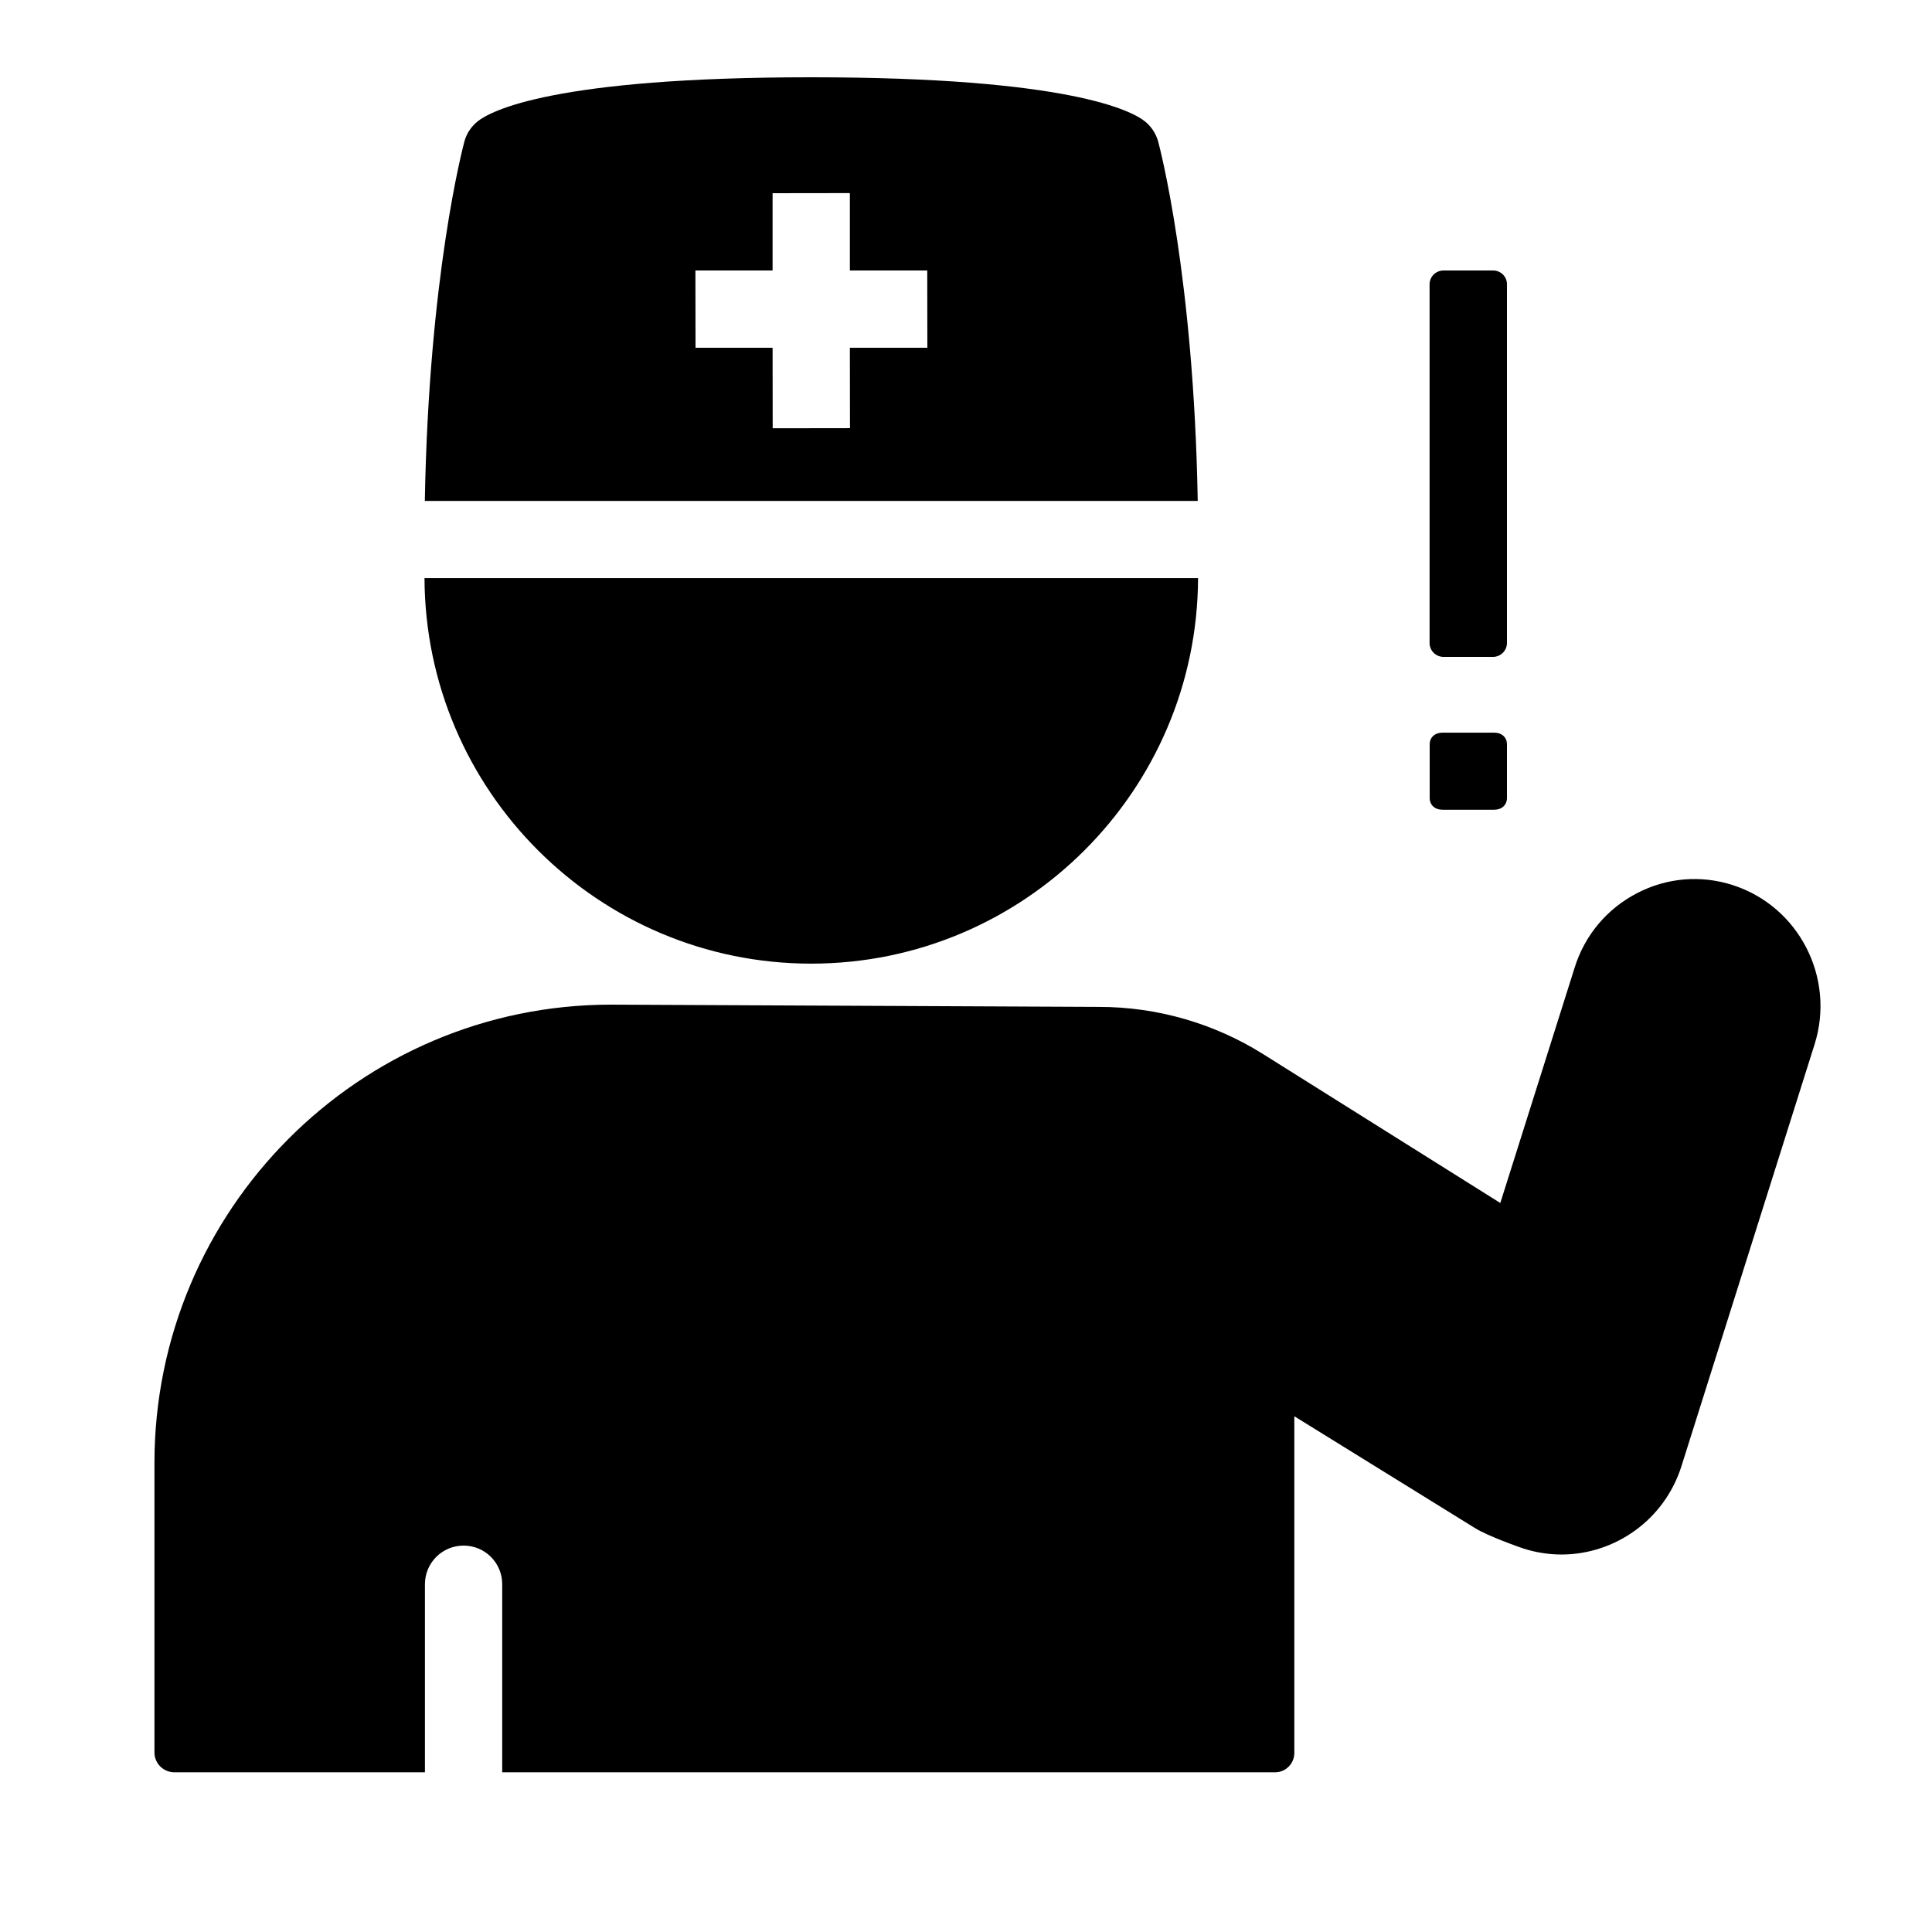 <?xml version="1.0" encoding="UTF-8"?> <svg xmlns="http://www.w3.org/2000/svg" width="18" height="18" viewBox="0 0 18 18" fill="none"> <path d="M7.557 0.72C5.153 0.72 4.572 1.034 4.451 1.13C4.391 1.178 4.347 1.243 4.327 1.317C4.313 1.37 3.995 2.568 3.958 4.667H11.159V4.666C11.122 2.568 10.804 1.37 10.79 1.317C10.769 1.243 10.726 1.178 10.666 1.13C10.545 1.034 9.964 0.72 7.557 0.72ZM7.918 1.799V2.52H8.639L8.64 3.24H7.918L7.919 3.989L7.199 3.99L7.198 3.24H6.48L6.479 2.52H7.198V1.8L7.918 1.799ZM13.449 2.52C13.377 2.52 13.319 2.578 13.319 2.649V5.99C13.319 6.062 13.377 6.12 13.449 6.12H13.91C13.981 6.12 14.04 6.062 14.04 5.99V2.648C14.04 2.577 13.982 2.52 13.911 2.52H13.449ZM3.955 5.386C3.962 7.368 5.575 8.978 7.558 8.978C9.541 8.978 11.155 7.368 11.162 5.386H3.955ZM13.44 6.826C13.368 6.826 13.32 6.87 13.32 6.936V7.434C13.32 7.5 13.368 7.544 13.44 7.544H13.921C13.992 7.544 14.04 7.5 14.04 7.434V6.936C14.04 6.87 13.993 6.826 13.921 6.826H13.44ZM15.688 8.194C15.537 8.207 15.388 8.25 15.249 8.323C14.971 8.468 14.765 8.713 14.671 9.014L13.978 11.208L11.77 9.822C11.31 9.533 10.78 9.381 10.238 9.381H10.236L5.693 9.36C3.347 9.36 1.439 11.275 1.439 13.63V16.327C1.439 16.429 1.522 16.512 1.624 16.512H3.959V14.76C3.959 14.561 4.12 14.4 4.319 14.4C4.519 14.4 4.679 14.561 4.679 14.76V16.512H11.88C11.979 16.512 12.059 16.431 12.059 16.331V13.195L13.741 14.236C13.864 14.313 14.165 14.418 14.193 14.427C14.311 14.465 14.431 14.483 14.548 14.483C15.045 14.483 15.508 14.161 15.666 13.659L16.906 9.73C17.102 9.109 16.759 8.444 16.143 8.246C15.994 8.198 15.84 8.181 15.688 8.194Z" fill="black"></path> </svg> 